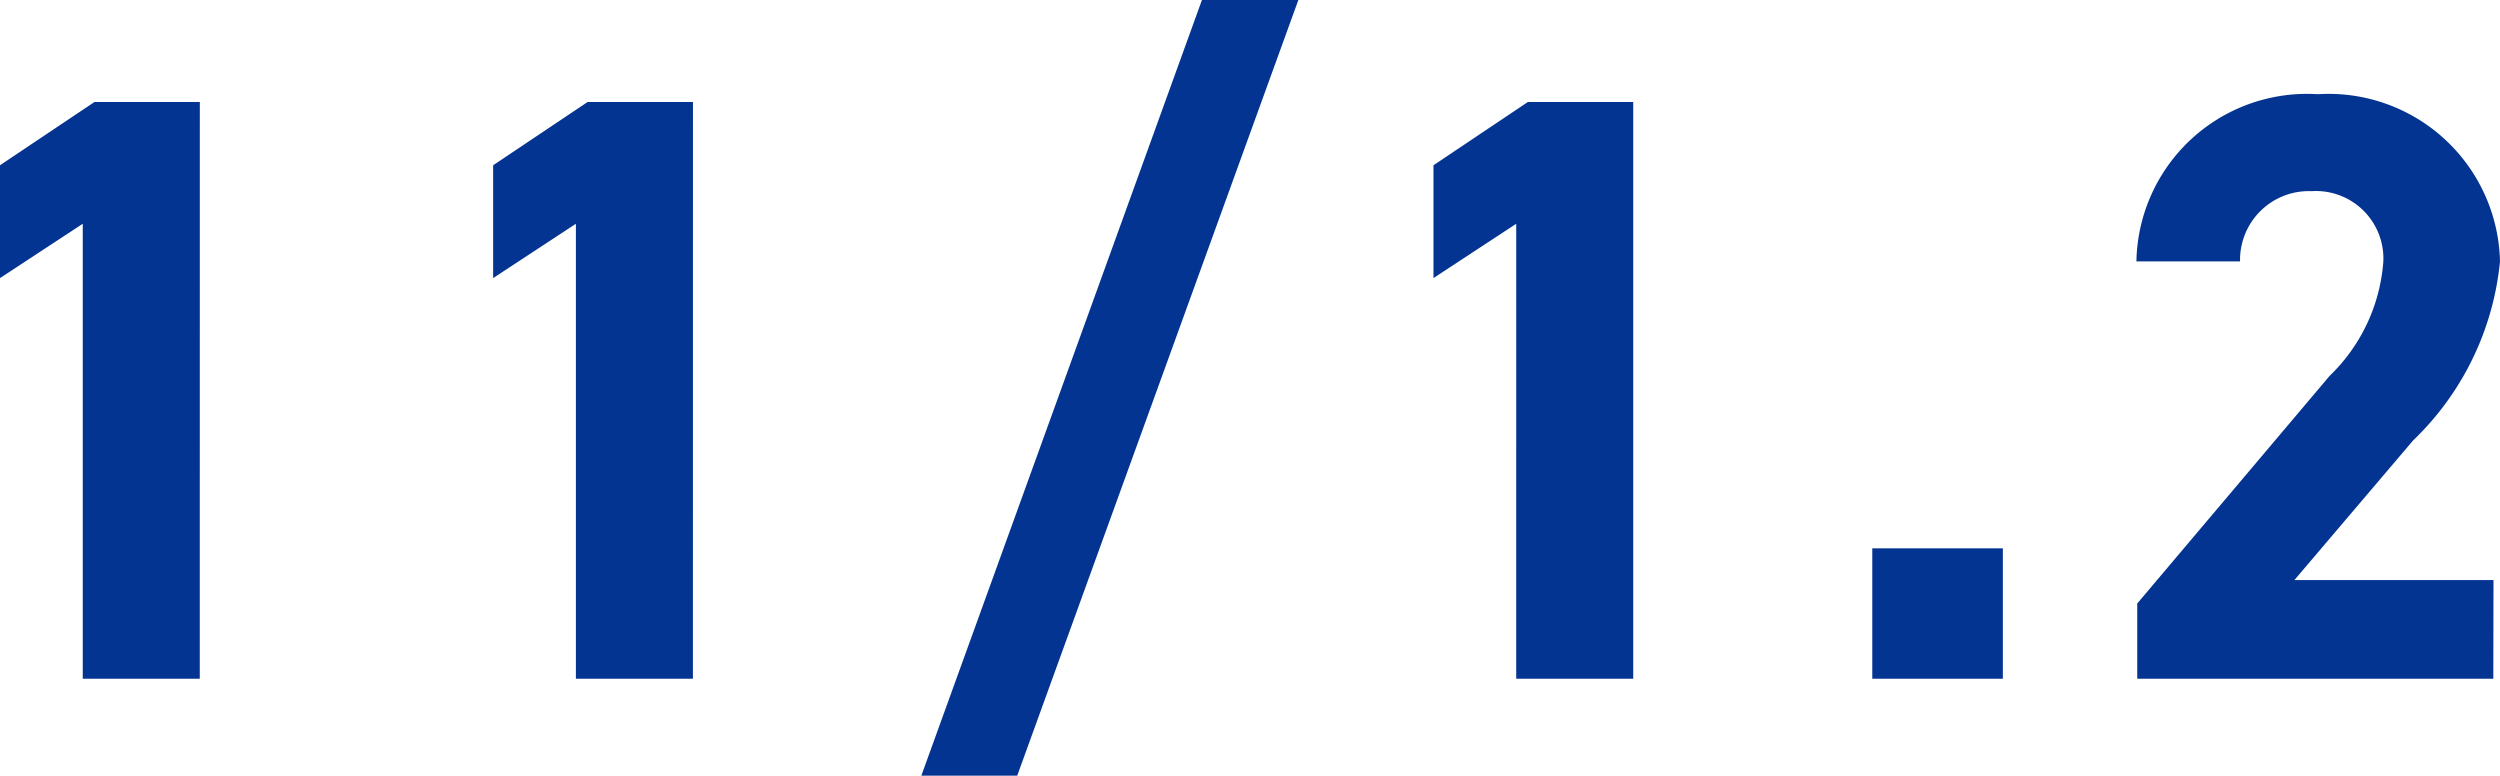 <svg xmlns="http://www.w3.org/2000/svg" width="41.874" height="12.992" viewBox="0 0 41.874 12.992">
  <path id="Path_1905" data-name="Path 1905" d="M-17.1-9.66h-1.764L-20.447-8.6v1.89l1.386-.91V0h1.96Zm8.26,0h-1.764L-12.187-8.6v1.89l1.386-.91V0h1.96ZM-3.409,1.624,1.3-11.368H-.315l-4.7,12.992ZM6.909-9.66H5.145L3.563-8.6v1.89l1.386-.91V0h1.96ZM13.1-2.184H10.913V0H13.1Zm8.218.532H17.983L19.971-3.99a4.8,4.8,0,0,0,1.456-3,2.872,2.872,0,0,0-3.052-2.8,2.858,2.858,0,0,0-3.038,2.8h1.736a1.153,1.153,0,0,1,1.2-1.176,1.13,1.13,0,0,1,1.2,1.176,2.959,2.959,0,0,1-.9,1.918L15.351-1.26V0h5.964Z" transform="translate(20.447 11.368)" fill="#043491"/>
</svg>
